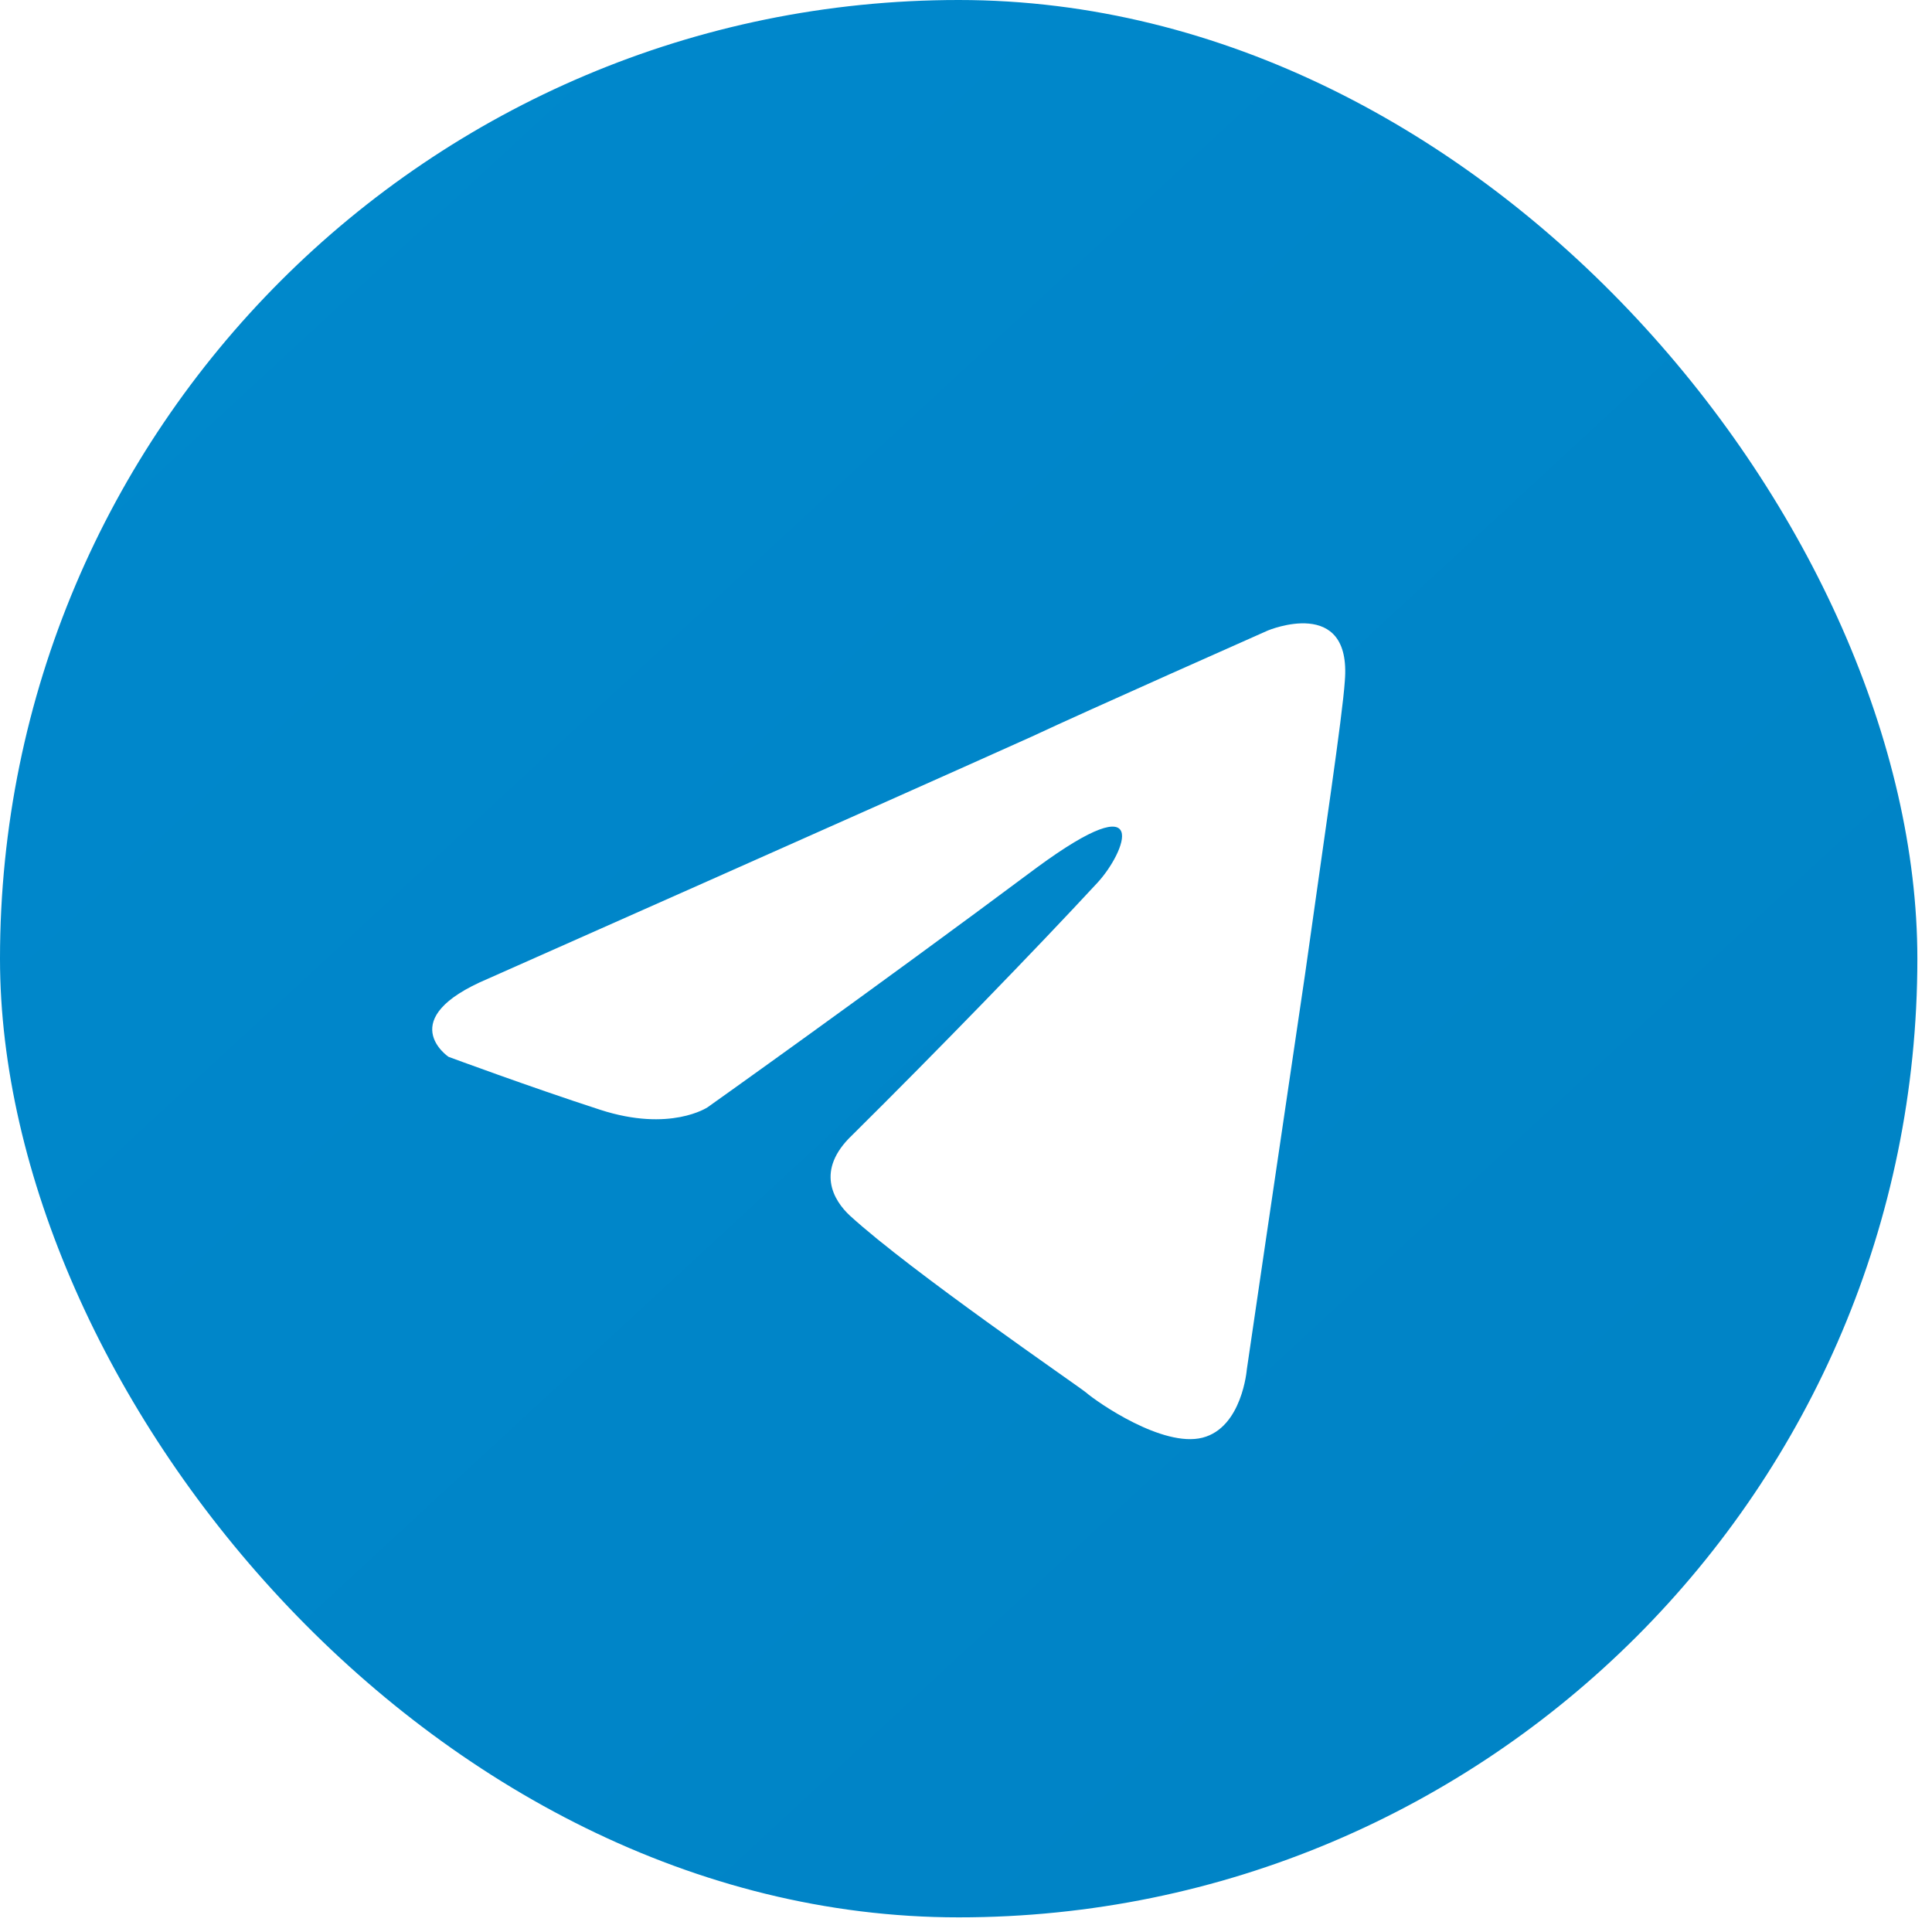 <svg width="113" height="113" viewBox="0 0 113 113" fill="none" xmlns="http://www.w3.org/2000/svg">
<rect width="112.144" height="112.144" rx="56.072" fill="url(#paint0_linear_6087_19286)"/>
<g filter="url(#filter0_i_6087_19286)">
<path d="M28.554 56.738C28.554 56.738 52.172 46.264 60.363 42.575C63.504 41.1 74.152 36.379 74.152 36.379C74.152 36.379 79.067 34.314 78.657 39.33C78.521 41.395 77.429 48.624 76.337 56.443C74.698 67.508 72.924 79.605 72.924 79.605C72.924 79.605 72.65 82.999 70.33 83.589C68.009 84.179 64.186 81.523 63.504 80.933C62.957 80.491 53.264 73.852 49.715 70.606C48.759 69.721 47.667 67.951 49.851 65.885C54.766 61.017 60.636 54.968 64.186 51.132C65.824 49.362 67.463 45.231 60.636 50.247C50.943 57.476 41.387 64.262 41.387 64.262C41.387 64.262 39.203 65.738 35.107 64.41C31.011 63.082 26.233 61.312 26.233 61.312C26.233 61.312 22.956 59.099 28.554 56.738Z" fill="white"/>
</g>
<defs>
<filter id="filter0_i_6087_19286" x="21.274" y="29.283" width="60.077" height="60.577" filterUnits="userSpaceOnUse" color-interpolation-filters="sRGB">
<feFlood flood-opacity="0" result="BackgroundImageFix"/>
<feBlend mode="normal" in="SourceGraphic" in2="BackgroundImageFix" result="shape"/>
<feColorMatrix in="SourceAlpha" type="matrix" values="0 0 0 0 0 0 0 0 0 0 0 0 0 0 0 0 0 0 127 0" result="hardAlpha"/>
<feOffset dy="0.5"/>
<feGaussianBlur stdDeviation="1.25"/>
<feComposite in2="hardAlpha" operator="arithmetic" k2="-1" k3="1"/>
<feColorMatrix type="matrix" values="0 0 0 0 0 0 0 0 0 0 0 0 0 0 0 0 0 0 0.1 0"/>
<feBlend mode="normal" in2="shape" result="effect1_innerShadow_6087_19286"/>
</filter>
<linearGradient id="paint0_linear_6087_19286" x1="9.877" y1="8.358" x2="103.332" y2="109.41" gradientUnits="userSpaceOnUse">
<stop stop-color="#0088CC"/>
<stop offset="1" stop-color="#0083C5"/>
</linearGradient>
</defs>
</svg>